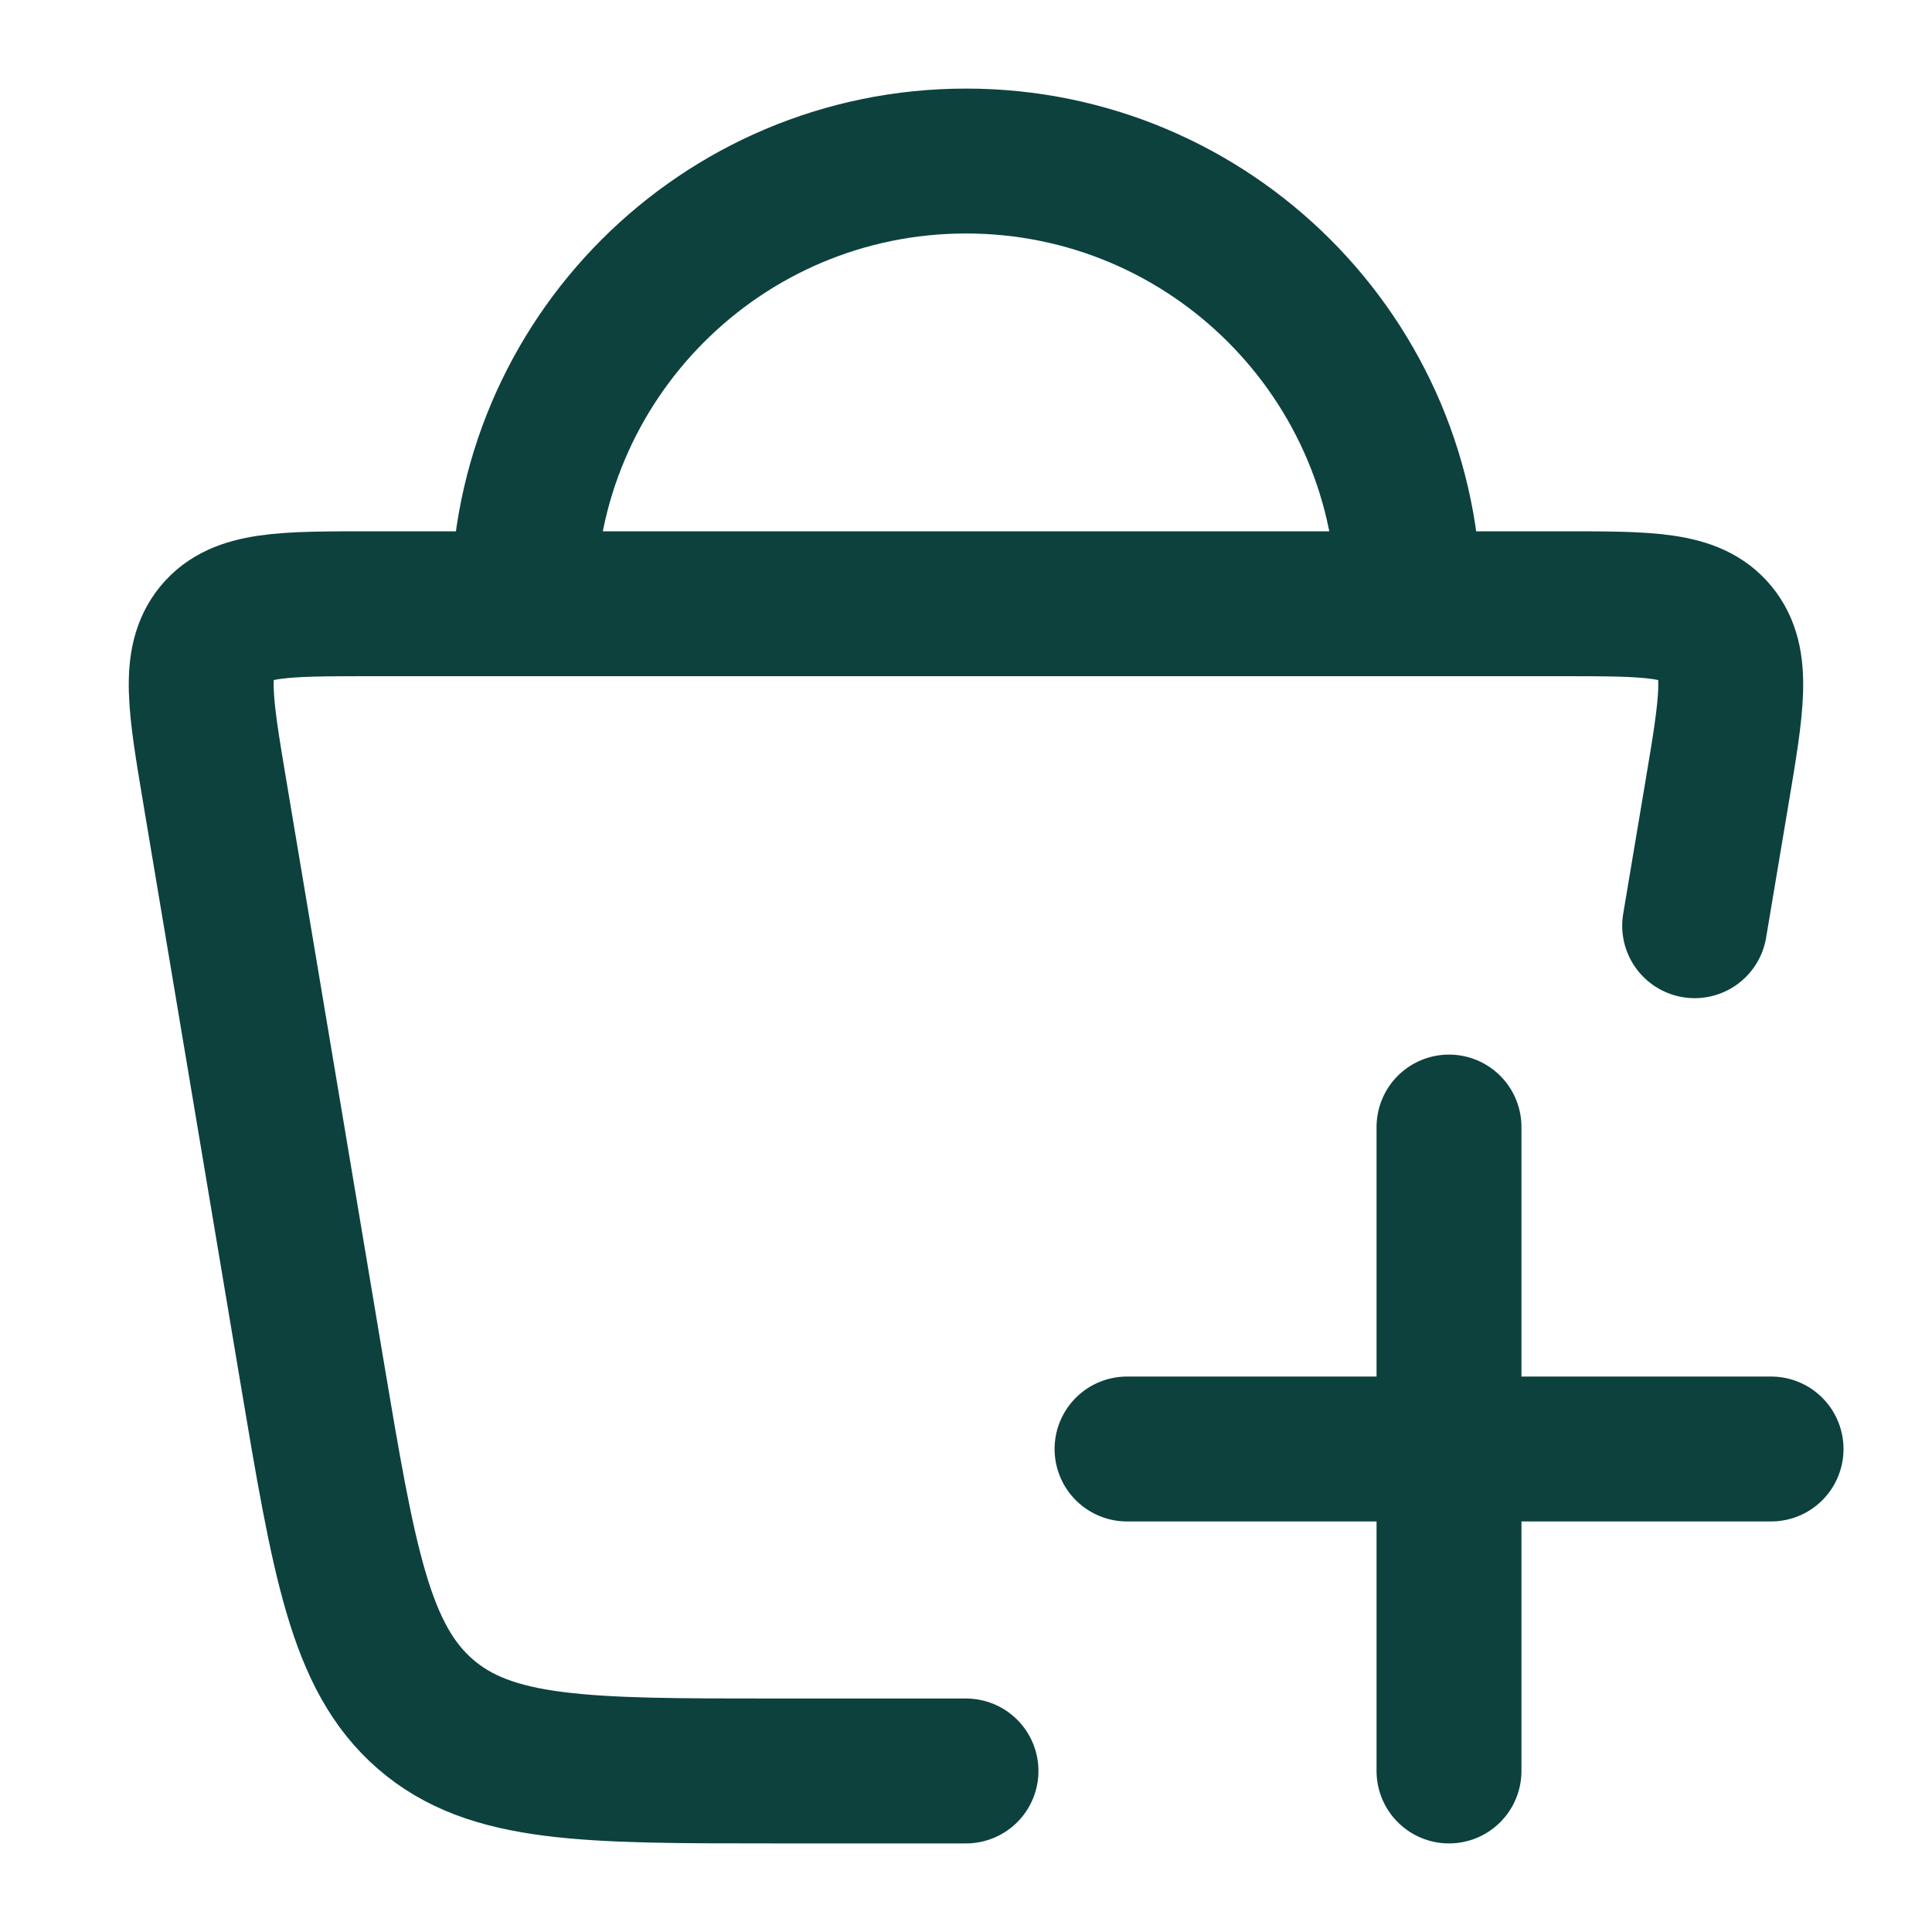 <svg width="20" height="20" viewBox="0 0 20 20" fill="none" xmlns="http://www.w3.org/2000/svg">
<path d="M17.543 9.583L17.775 8.2C17.927 7.295 18.003 6.843 17.76 6.546C17.517 6.25 17.071 6.25 16.178 6.25H3.821C2.929 6.25 2.482 6.25 2.239 6.546C1.997 6.843 2.072 7.295 2.224 8.2L3.227 14.183C3.56 16.166 3.726 17.157 4.404 17.745C5.083 18.333 6.061 18.333 8.018 18.333H10" stroke="#0C413E" stroke-width="1.5" stroke-linecap="round"/>
<path d="M11.667 15H18.334M15 18.333V11.667" stroke="#0C413E" stroke-width="1.5" stroke-linecap="round"/>
<path d="M14.584 6.25C14.584 3.719 12.532 1.667 10 1.667C7.469 1.667 5.417 3.719 5.417 6.25" stroke="#0C413E" stroke-width="1.5"/>
</svg>
